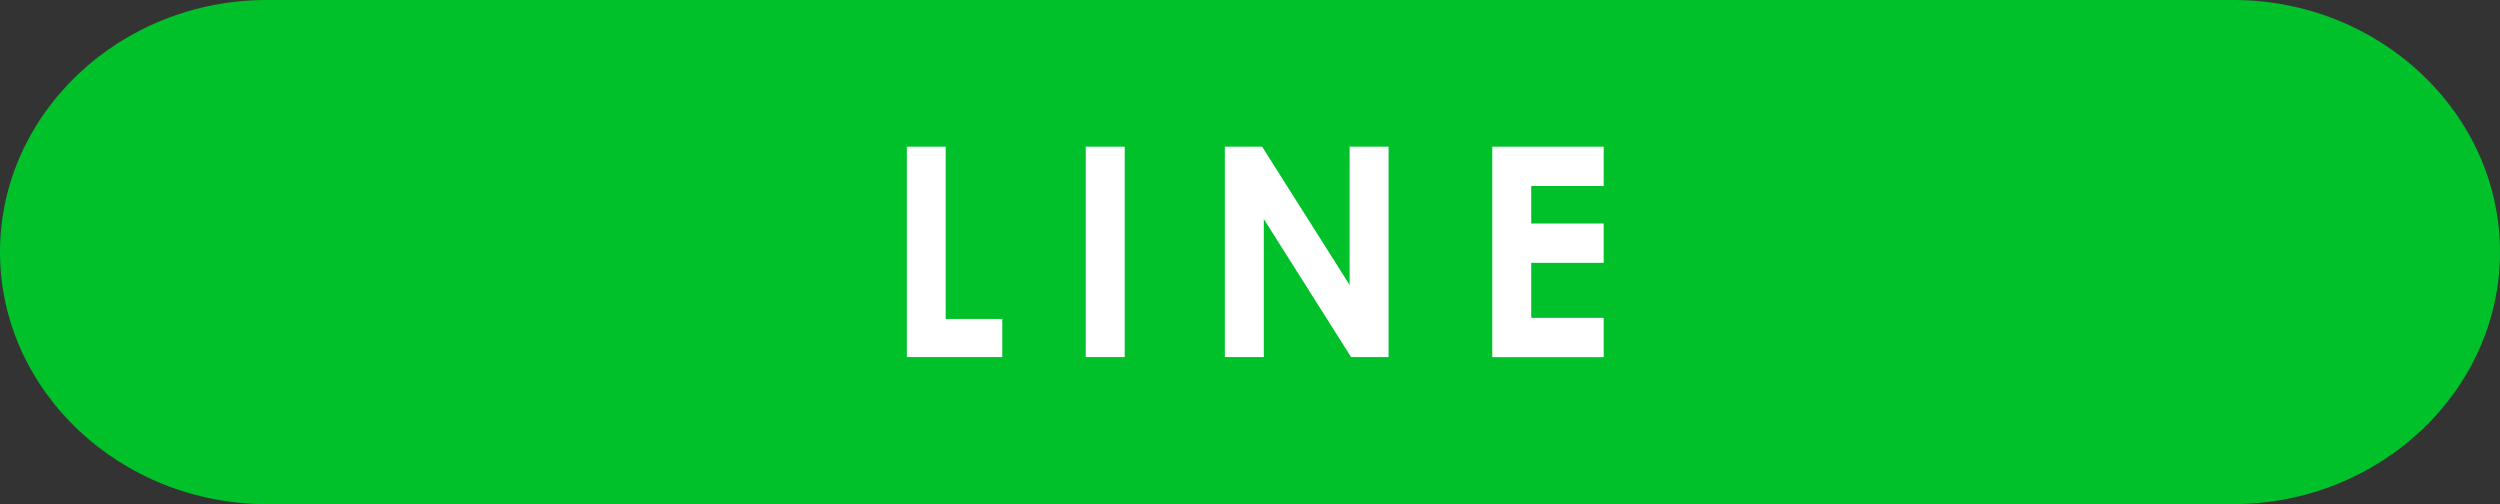 <?xml version="1.0" encoding="UTF-8"?><svg id="_レイヤー_2" xmlns="http://www.w3.org/2000/svg" width="211.17" height="42.58" viewBox="0 0 211.17 42.58"><rect x="0" y="0" width="211.17" height="42.58" fill="#333333" stroke="none"/><defs><style>.cls-1{fill:#00c12a;}.cls-2{fill:#fff;}</style></defs><g id="txt"><path class="cls-1" d="M211.17,21.29c0,11.71-10.14,21.29-22.53,21.29H22.53C10.14,42.58,0,33,0,21.29S10.14,0,22.53,0h166.11c12.39,0,22.53,9.58,22.53,21.29Z"/><path class="cls-2" d="M76.59,12.39h3.29v14.55h4.78v3.22h-8.06V12.39Z"/><path class="cls-2" d="M91.71,12.39h3.29v17.77h-3.29V12.39Z"/><path class="cls-2" d="M103.47,12.39h3.14l7.39,11.68v-11.68h3.29v17.77h-3.17l-7.37-11.66v11.66h-3.29V12.39Z"/><path class="cls-2" d="M126.05,12.39h9.41v3.32h-6.12v3.17h6.12v3.32h-6.12v4.65h6.12v3.32h-9.41V12.39Z"/></g></svg>